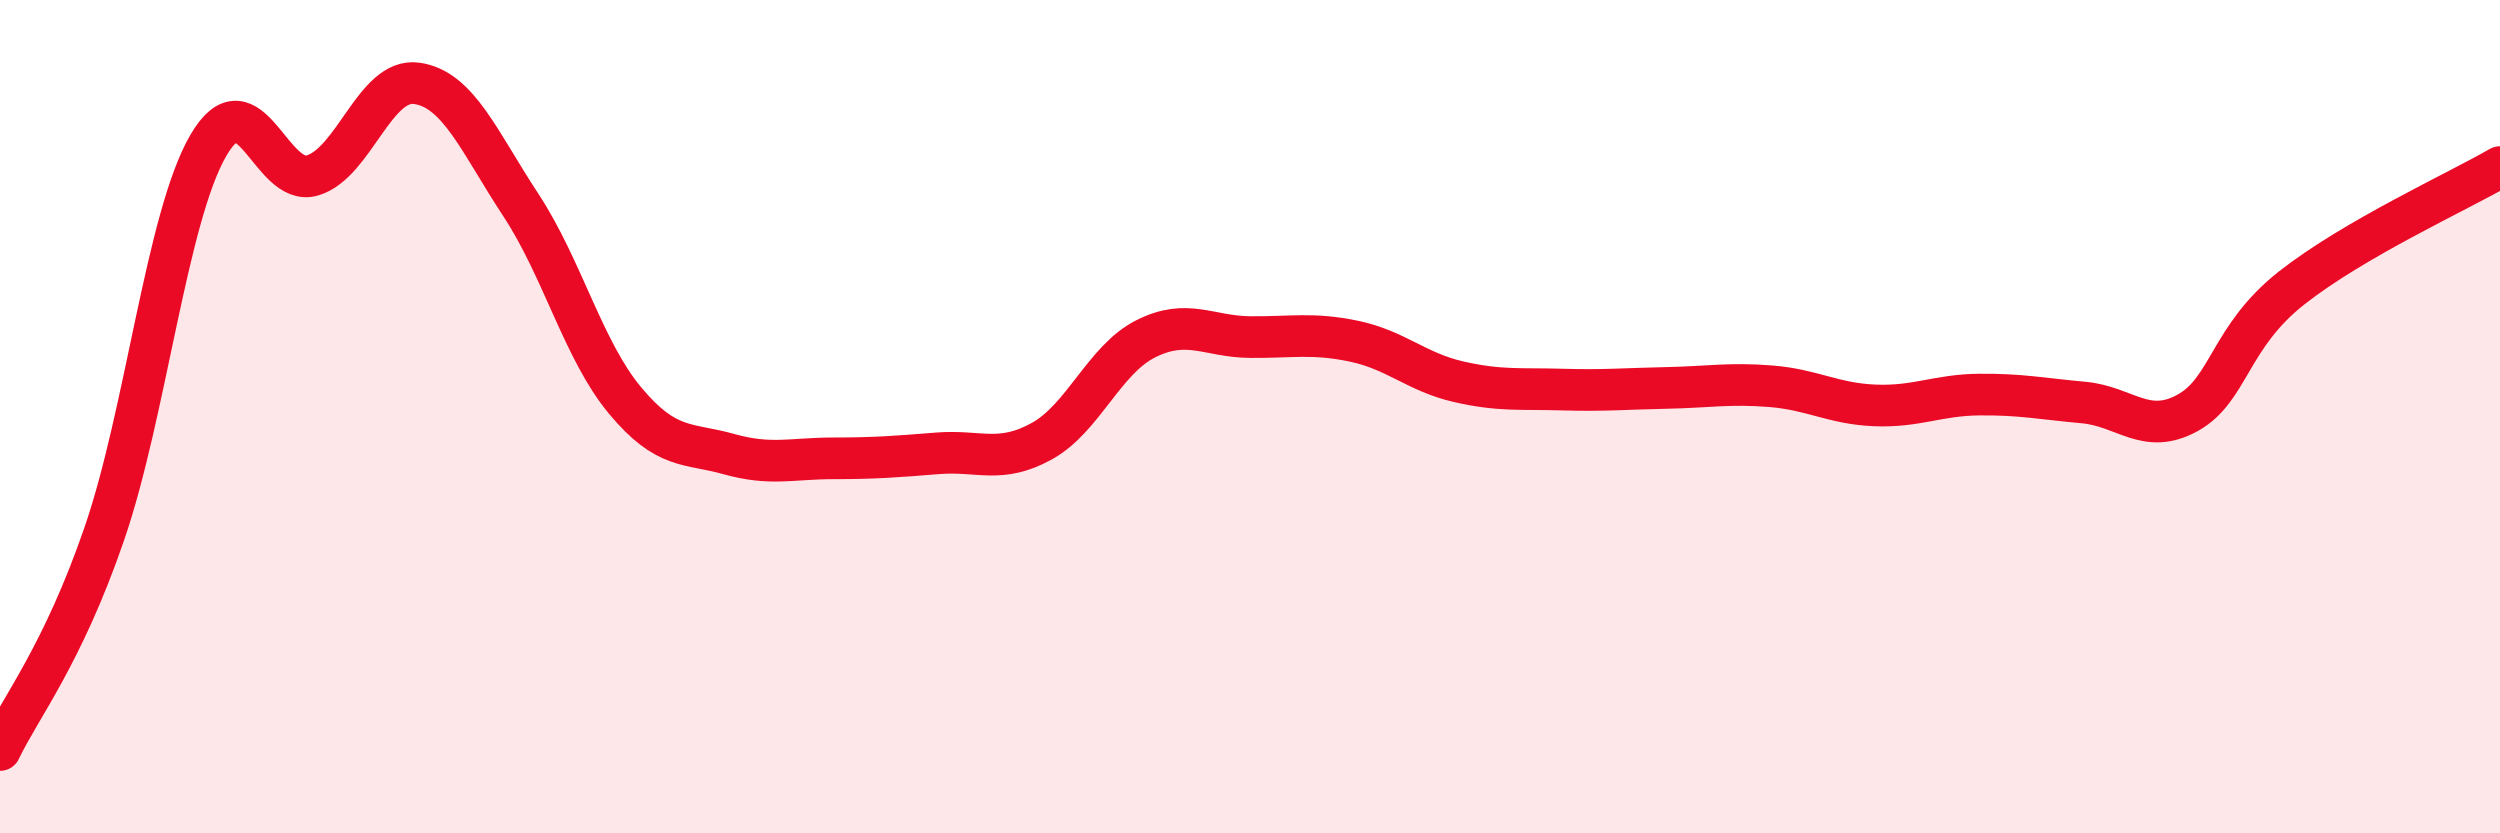 
    <svg width="60" height="20" viewBox="0 0 60 20" xmlns="http://www.w3.org/2000/svg">
      <path
        d="M 0,18 C 0.5,16.96 1.5,15.72 2.5,12.82 C 3.5,9.92 4,5.21 5,3.49 C 6,1.77 6.5,4.51 7.5,4.21 C 8.5,3.91 9,1.86 10,2 C 11,2.14 11.5,3.4 12.5,4.92 C 13.5,6.44 14,8.41 15,9.61 C 16,10.81 16.5,10.62 17.5,10.9 C 18.5,11.18 19,11 20,11 C 21,11 21.5,10.96 22.5,10.88 C 23.5,10.8 24,11.14 25,10.59 C 26,10.04 26.5,8.63 27.5,8.13 C 28.5,7.63 29,8.08 30,8.09 C 31,8.1 31.5,7.98 32.5,8.19 C 33.5,8.4 34,8.93 35,9.16 C 36,9.39 36.5,9.32 37.5,9.35 C 38.5,9.38 39,9.33 40,9.31 C 41,9.29 41.5,9.19 42.5,9.27 C 43.5,9.35 44,9.69 45,9.73 C 46,9.77 46.5,9.48 47.5,9.47 C 48.5,9.46 49,9.57 50,9.66 C 51,9.75 51.5,10.46 52.5,9.91 C 53.5,9.36 53.5,8.09 55,6.91 C 56.5,5.73 59,4.59 60,4.01L60 20L0 20Z"
        fill="#EB0A25"
        opacity="0.1"
        stroke-linecap="round"
        stroke-linejoin="round"
      />
      <path
        d="M 0,18 C 0.5,16.96 1.5,15.72 2.5,12.82 C 3.5,9.92 4,5.21 5,3.49 C 6,1.77 6.5,4.51 7.5,4.21 C 8.5,3.91 9,1.86 10,2 C 11,2.14 11.5,3.4 12.5,4.92 C 13.5,6.44 14,8.41 15,9.61 C 16,10.81 16.5,10.62 17.5,10.9 C 18.5,11.18 19,11 20,11 C 21,11 21.5,10.96 22.5,10.88 C 23.5,10.8 24,11.14 25,10.59 C 26,10.04 26.5,8.63 27.5,8.13 C 28.5,7.63 29,8.08 30,8.09 C 31,8.1 31.5,7.98 32.5,8.19 C 33.5,8.4 34,8.93 35,9.16 C 36,9.39 36.5,9.32 37.5,9.35 C 38.5,9.38 39,9.33 40,9.31 C 41,9.29 41.5,9.19 42.5,9.27 C 43.5,9.35 44,9.69 45,9.73 C 46,9.77 46.5,9.48 47.5,9.47 C 48.5,9.46 49,9.57 50,9.66 C 51,9.75 51.5,10.46 52.5,9.91 C 53.5,9.36 53.5,8.09 55,6.91 C 56.5,5.73 59,4.59 60,4.01"
        stroke="#EB0A25"
        stroke-width="1"
        fill="none"
        stroke-linecap="round"
        stroke-linejoin="round"
      />
    </svg>
  